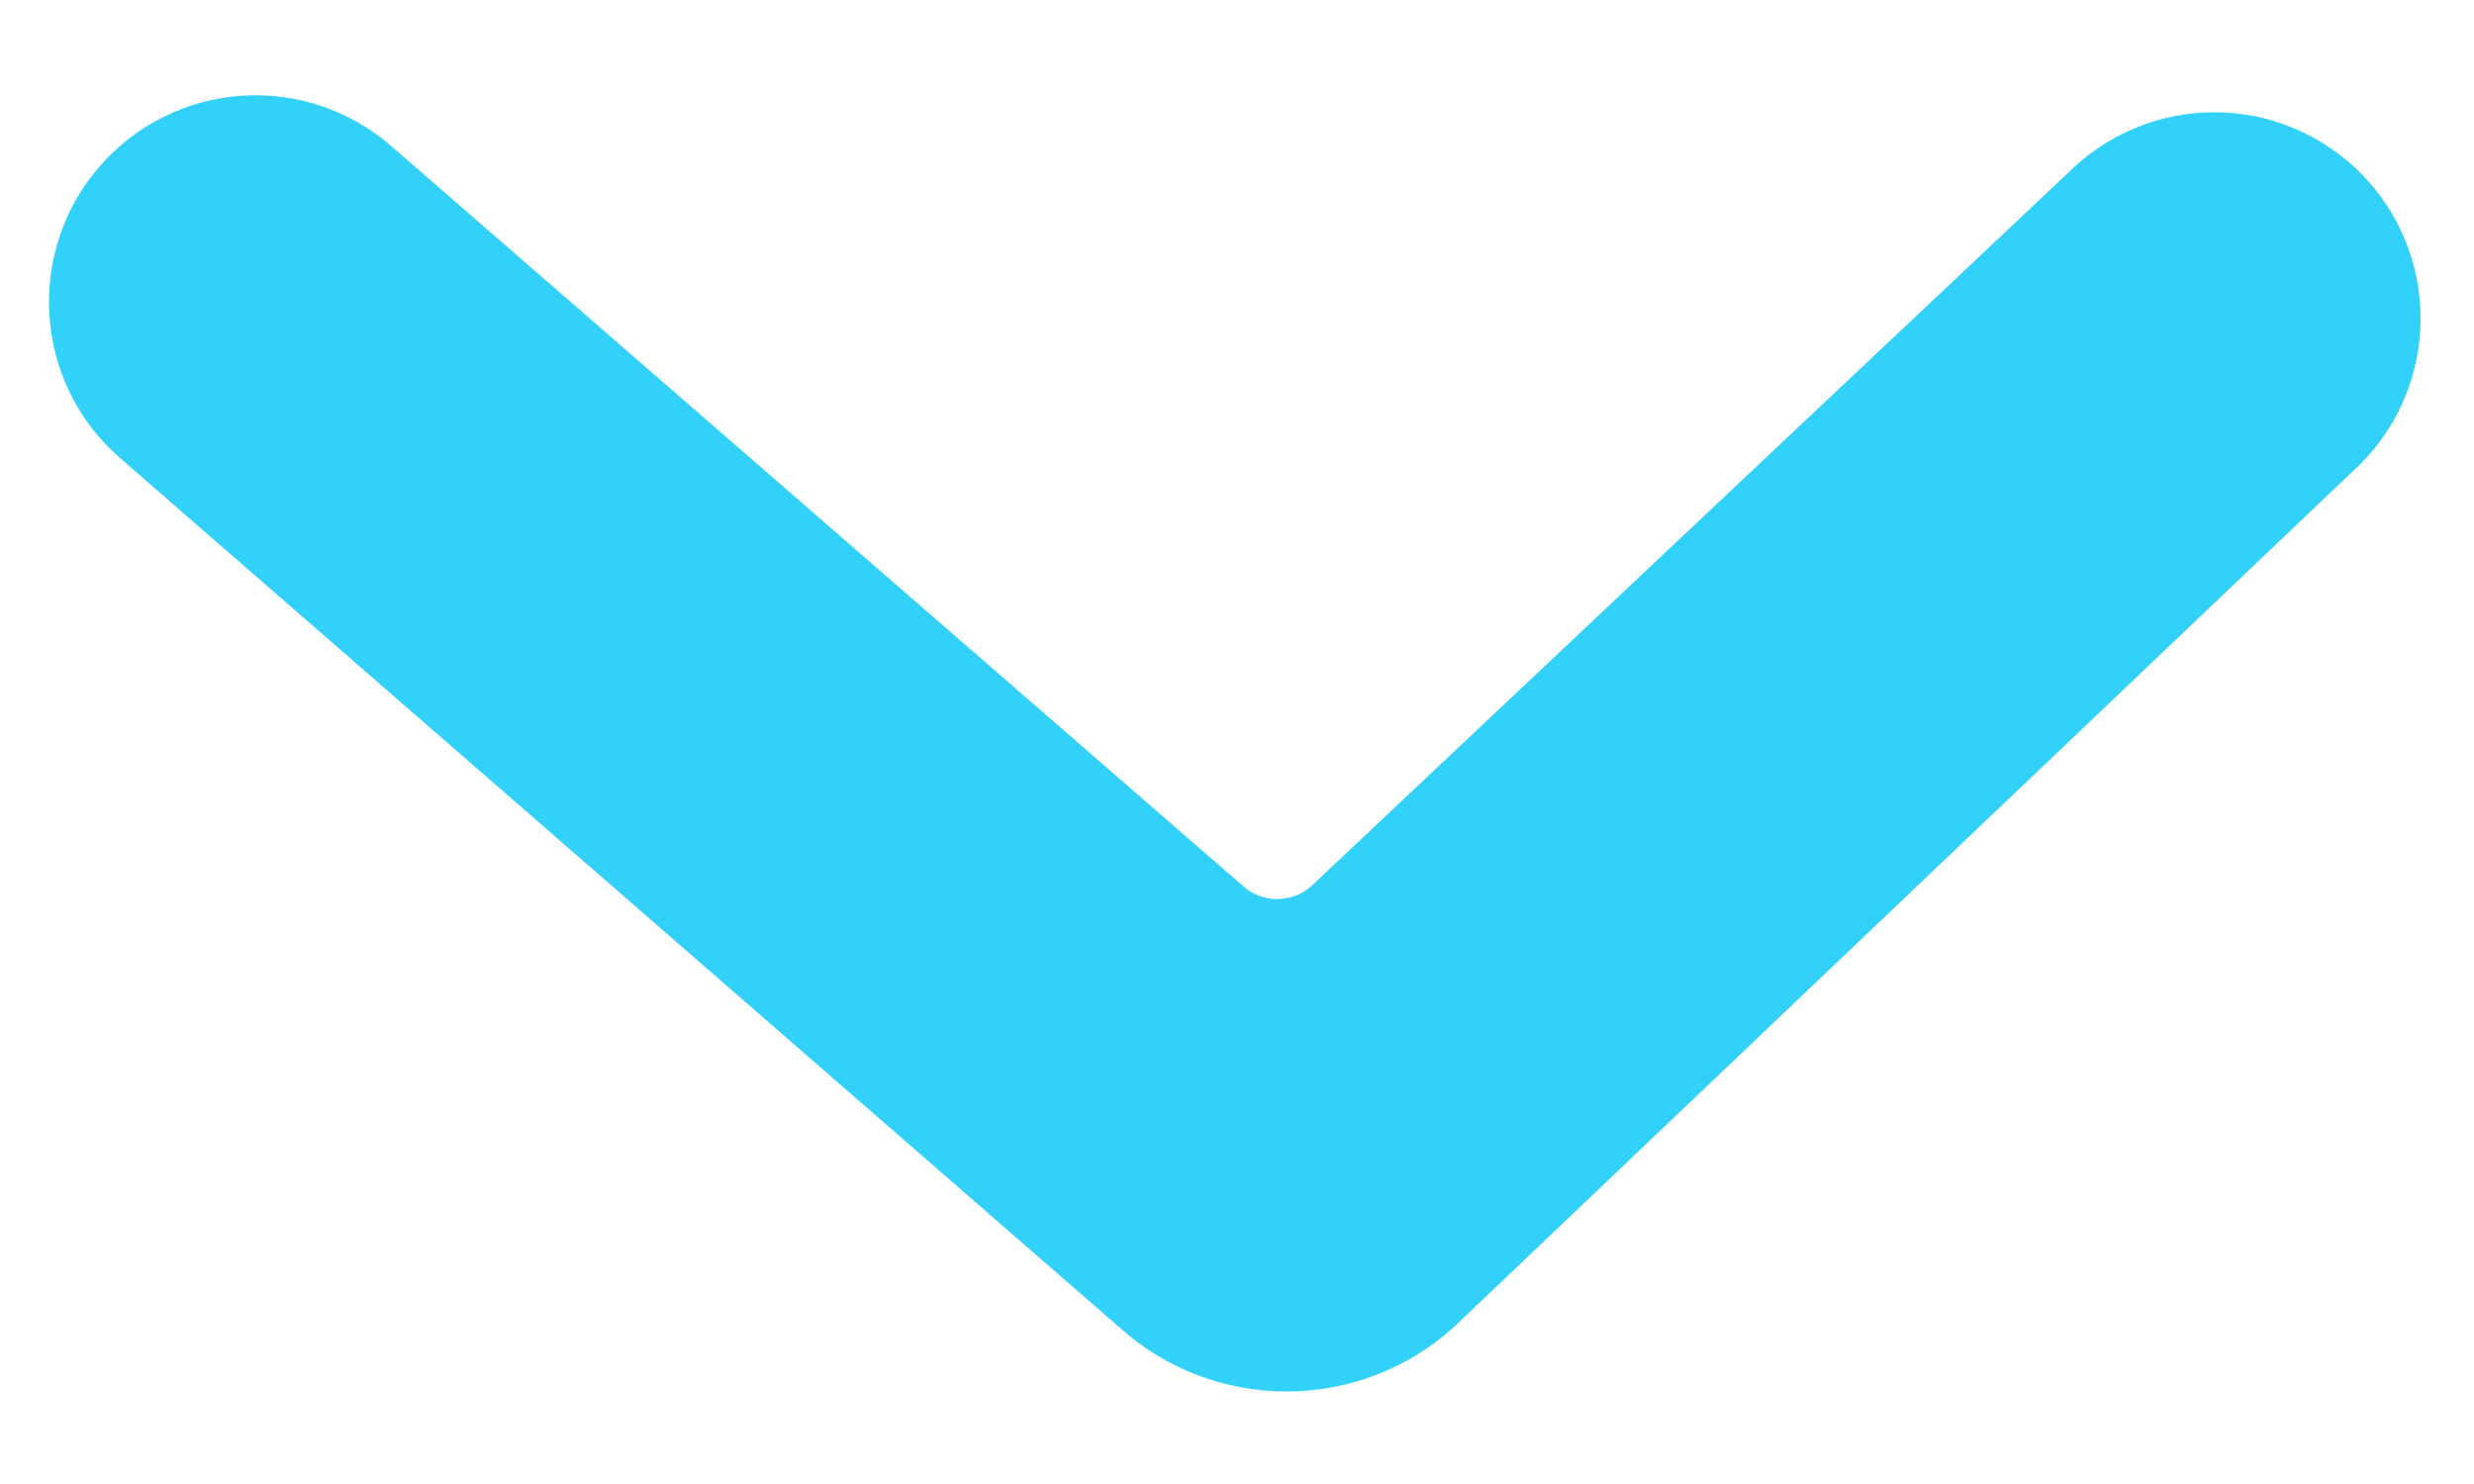 <svg width="10" height="6" viewBox="0 0 10 6" fill="none" xmlns="http://www.w3.org/2000/svg">
<path d="M4.525 5.367C4.71 5.534 4.951 5.626 5.2 5.626C5.449 5.626 5.69 5.534 5.875 5.367L9.542 1.875C9.697 1.719 9.784 1.508 9.784 1.288C9.784 1.067 9.697 0.856 9.542 0.7C9.464 0.622 9.372 0.56 9.27 0.518C9.169 0.475 9.06 0.454 8.95 0.454C8.84 0.454 8.731 0.475 8.63 0.518C8.528 0.56 8.436 0.622 8.358 0.7L5.3 3.583C5.262 3.617 5.213 3.635 5.162 3.635C5.112 3.635 5.063 3.617 5.025 3.583L1.583 0.592C1.416 0.446 1.198 0.372 0.977 0.387C0.756 0.402 0.55 0.504 0.404 0.671C0.258 0.838 0.185 1.056 0.2 1.277C0.214 1.498 0.316 1.704 0.483 1.85L4.525 5.367Z" fill="#32D1F9"/>
</svg>
